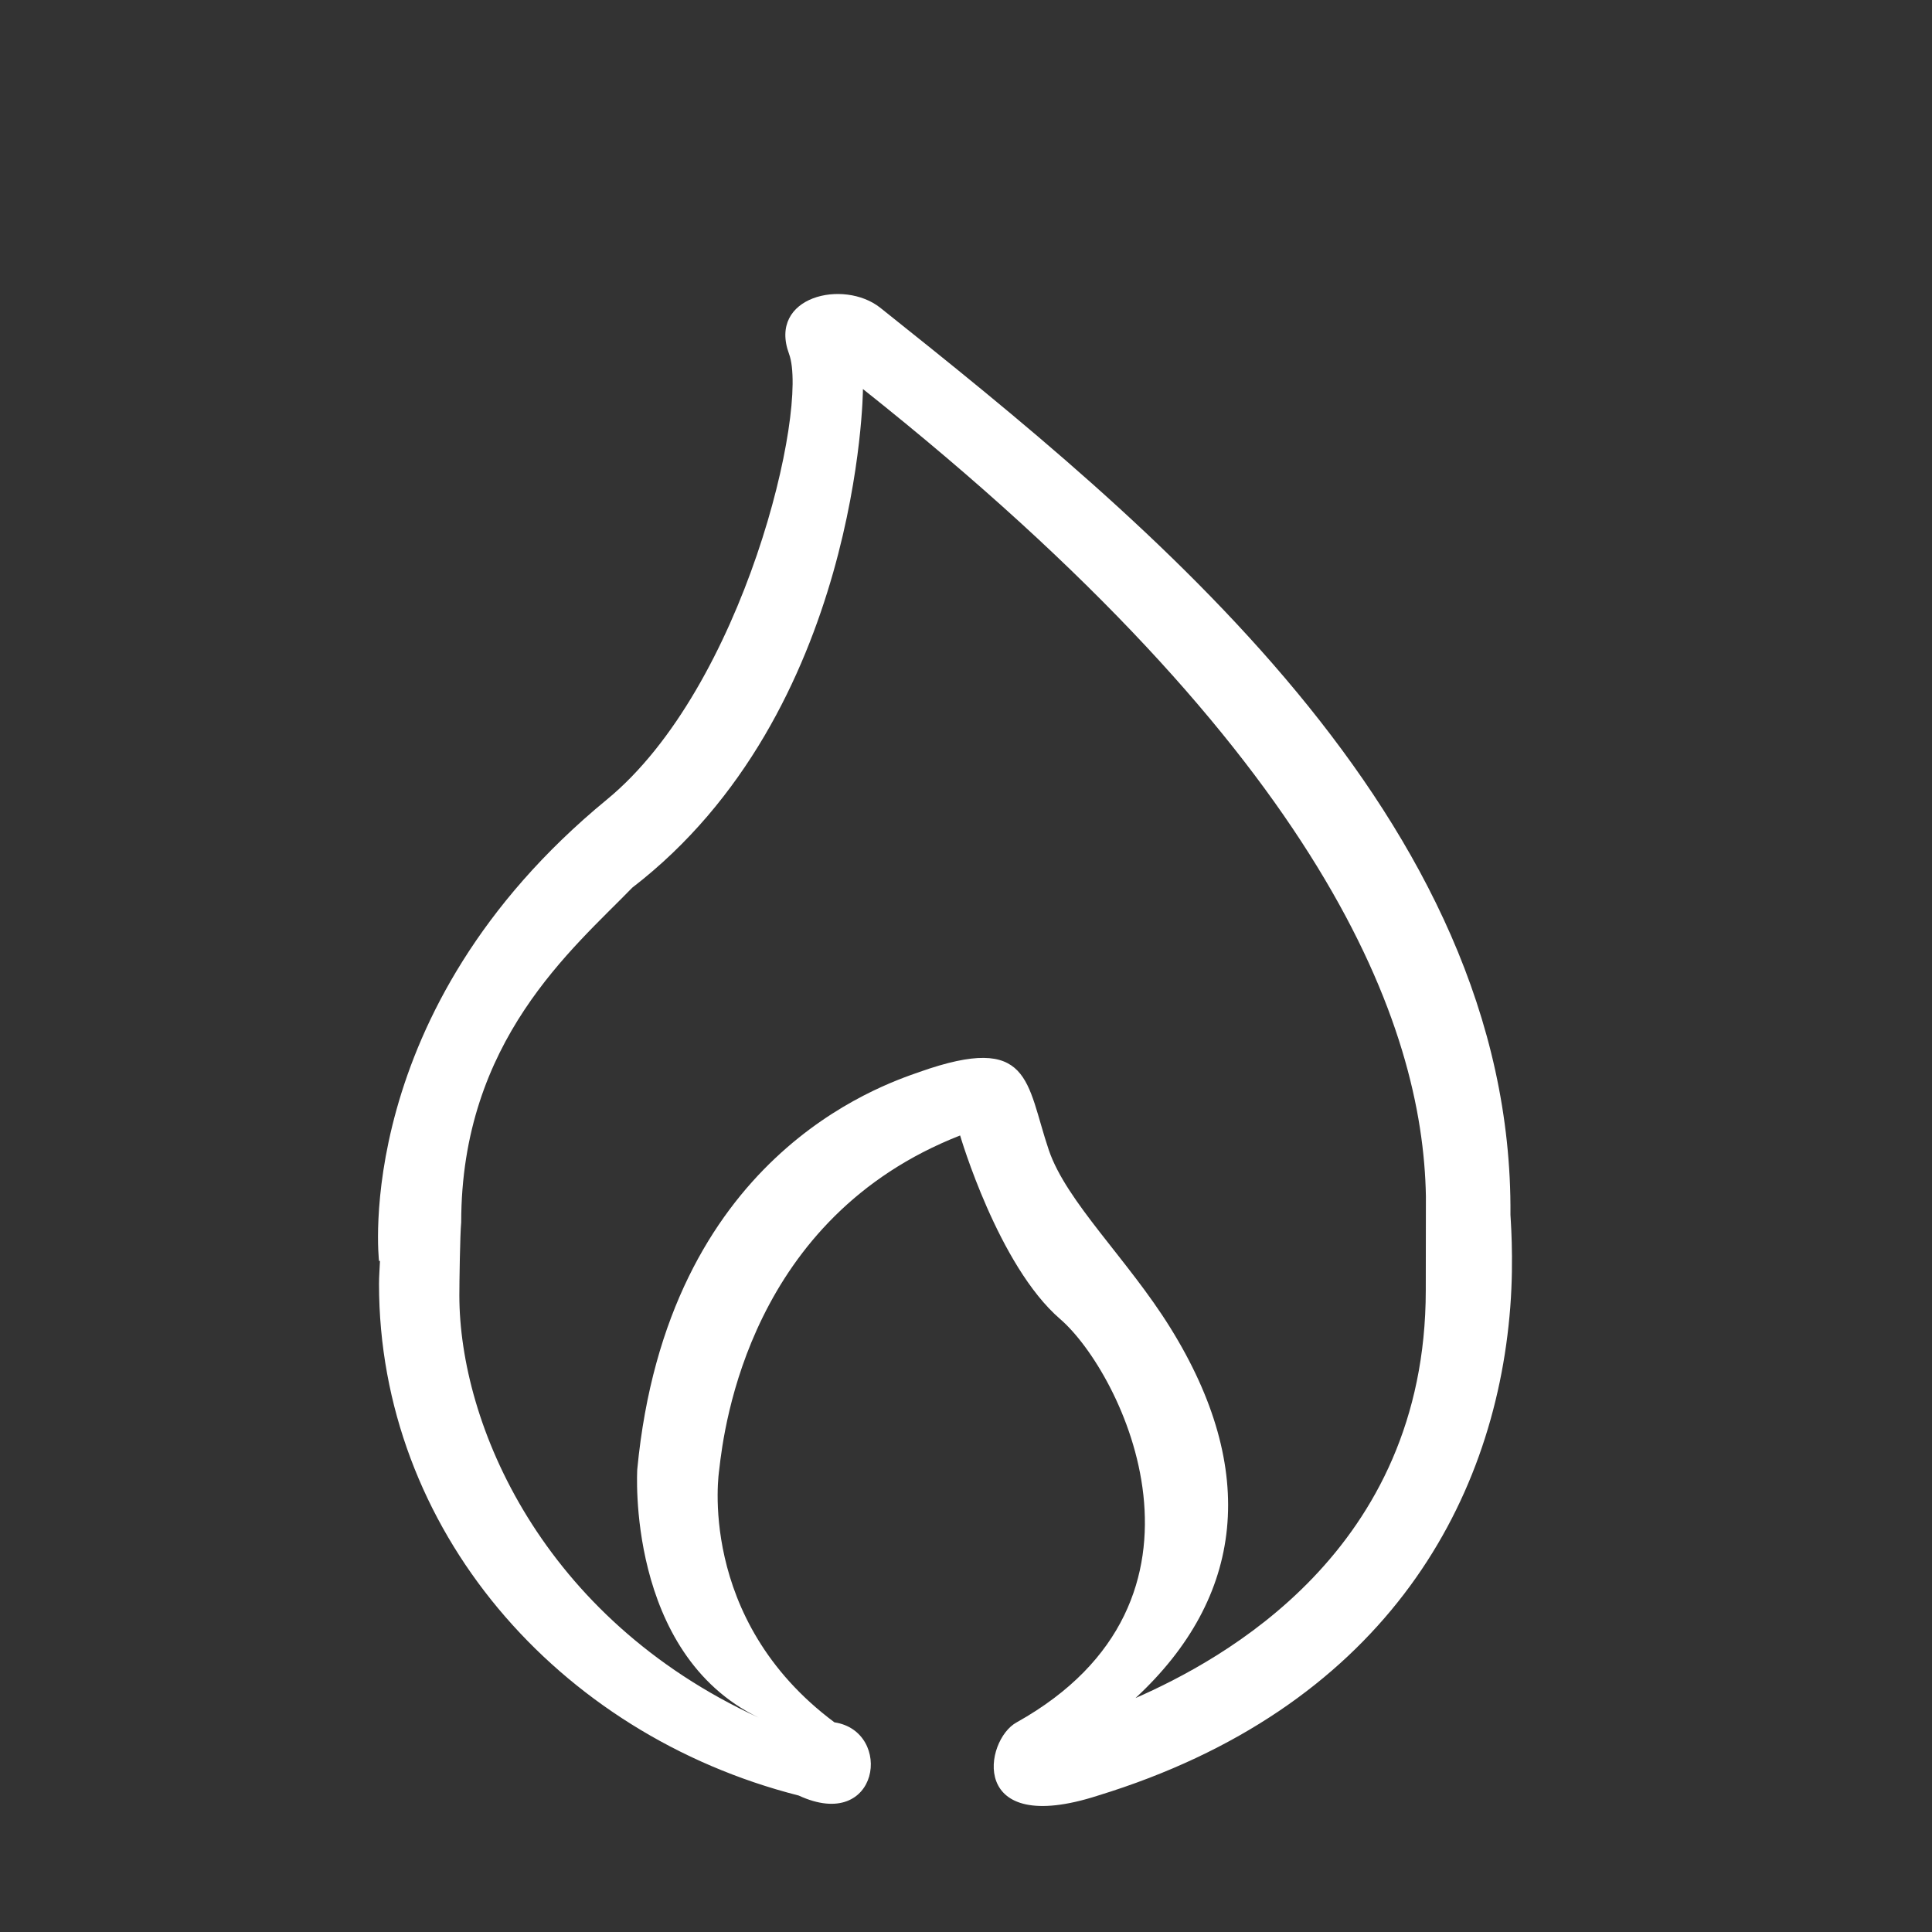 <?xml version="1.0" encoding="UTF-8"?>
<svg width="46px" height="46px" viewBox="0 0 46 46" version="1.1" xmlns="http://www.w3.org/2000/svg" xmlns:xlink="http://www.w3.org/1999/xlink">
    <rect x="0" y="0" width="46" height="46" fill="#333333" stroke="none"/>
    <!-- Generator: Sketch 60 (88103) - https://sketch.com -->
    <title>icon-fire-prevention</title>
    <desc>Created with Sketch.</desc>
    <g id="页面-1" stroke="none" stroke-width="1" fill="none" fill-rule="evenodd">
        <g id="天圻" transform="translate(-717, -2898)" fill="#FFFFFF" fill-rule="nonzero">
            <g id="Fire-prevention" transform="translate(717, 2898)">
                <path d="M35.959,31.12 C35.591,35.907 32.841,40.695 26.145,42.751 C23.042,43.755 23.431,41.426 24.207,41.008 C29.398,38.108 26.715,32.678 25.241,31.405 C23.767,30.136 22.86,27.035 22.86,27.035 C17.871,28.987 17.241,33.939 17.123,35.003 C17.123,35.003 16.56,38.546 19.868,41.008 C21.279,41.221 20.946,43.643 19.017,42.751 C13.263,41.289 9.024,36.397 9.024,30.569 C9.024,30.385 9.04,30.204 9.047,30.023 L9.024,30.023 C9.024,30.023 8.33,24.067 14.448,19.038 C17.709,16.36 19.266,9.725 18.787,8.427 C18.28,7.058 20.086,6.636 20.958,7.327 C27.333,12.408 36.039,19.464 35.963,28.923 C35.959,28.927 36.05,29.939 35.959,31.12 Z M33.95,28.485 C33.879,24.42 31.597,18.038 20.546,9.263 C20.55,9.271 20.479,16.962 15.054,21.135 C13.64,22.593 10.981,24.774 10.981,29.103 C10.953,29.393 10.937,30.545 10.937,30.843 C10.937,33.899 12.895,38.518 18.062,40.895 C14.9,39.361 15.173,34.983 15.173,34.983 C15.886,27.529 20.97,25.846 21.897,25.521 C24.56,24.581 24.425,25.766 24.972,27.384 C25.392,28.617 26.854,29.987 27.86,31.606 C29.976,35.007 29.628,38.028 27.036,40.43 C29.081,39.53 33.943,36.939 33.947,30.726 C33.95,29.477 33.95,28.485 33.95,28.485 Z" id="形状"></path>
            </g>
        </g>
    </g>
</svg>